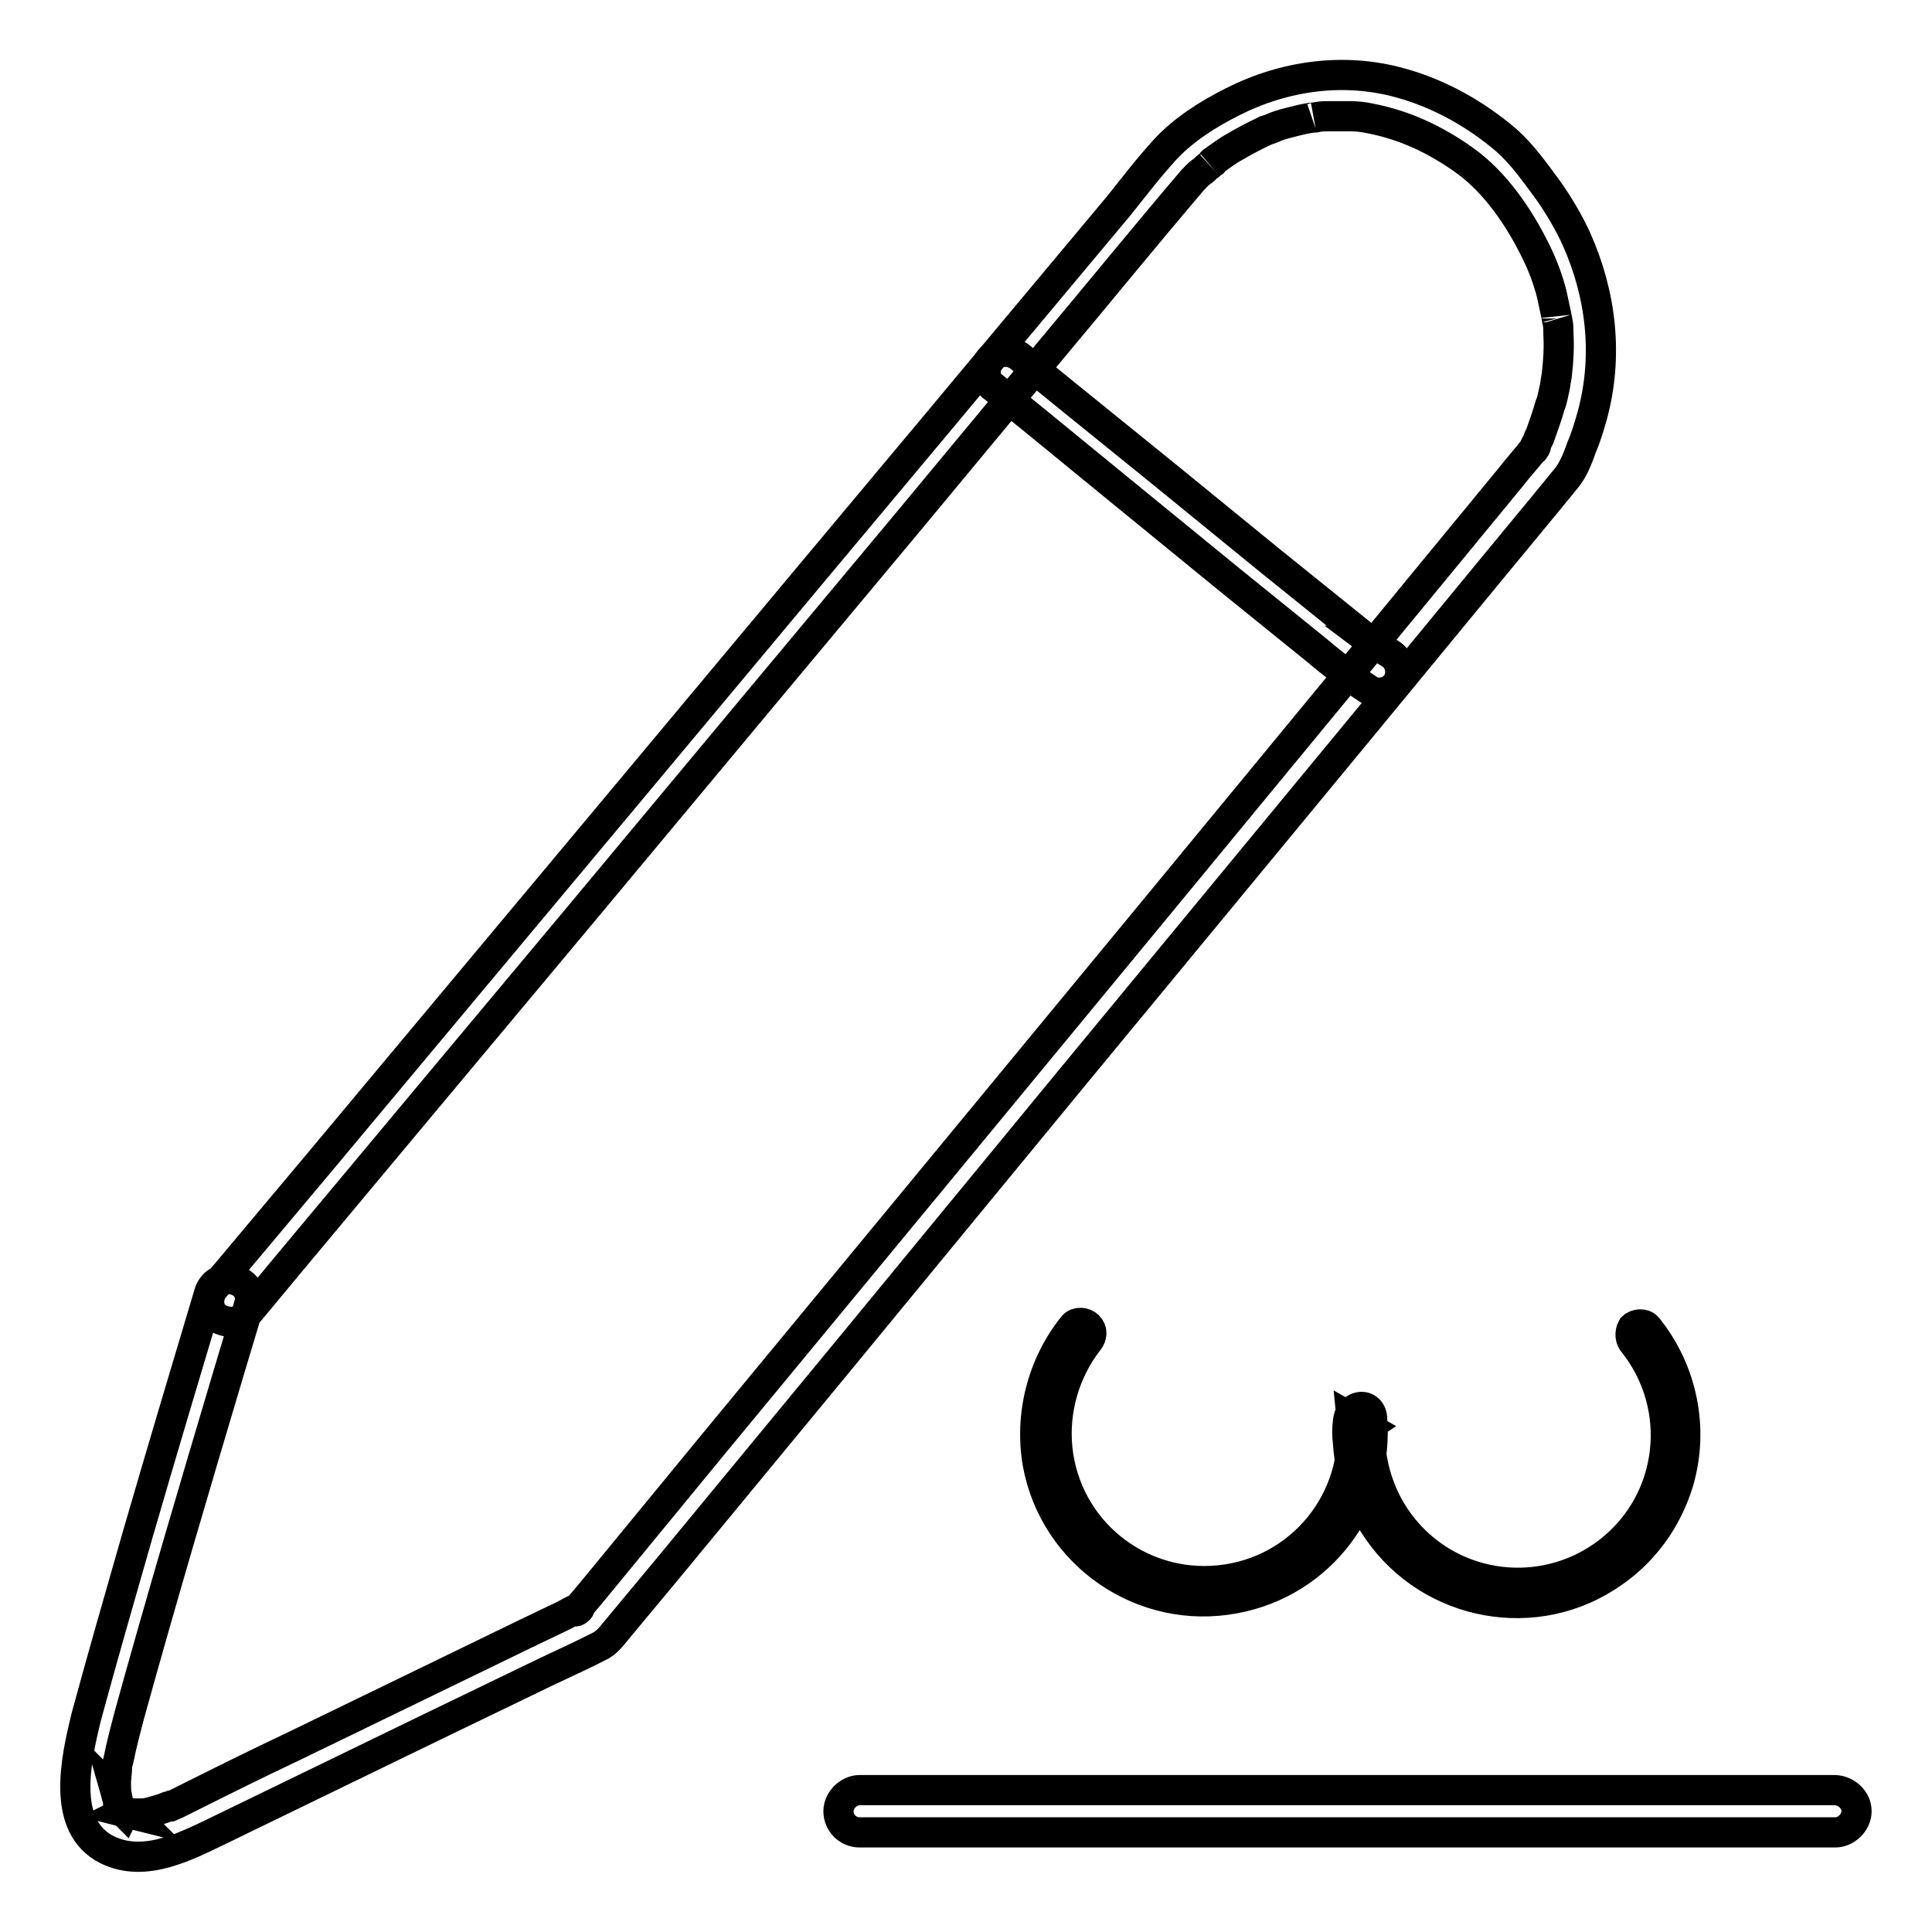 <?xml version="1.0" encoding="utf-8"?>
<!-- Svg Vector Icons : http://www.onlinewebfonts.com/icon -->
<!DOCTYPE svg PUBLIC "-//W3C//DTD SVG 1.1//EN" "http://www.w3.org/Graphics/SVG/1.1/DTD/svg11.dtd">
<svg version="1.1" xmlns="http://www.w3.org/2000/svg" xmlns:xlink="http://www.w3.org/1999/xlink" x="0px" y="0px" viewBox="0 0 256 256" enable-background="new 0 0 256 256" xml:space="preserve">
<g> <path stroke-width="4" fill-opacity="0" stroke="#000000"  d="M32.5,174.4l6.4-7.7l16.2-19.4L77,121.1l23-27.6l20.2-24.2L132.9,54l6.5-7.8c6.2-7.4,12.3-14.9,18.6-22.3 c0.4-0.4,0.8-0.9,1.3-1.2c0.3-0.2,0.5-0.5,0.8-0.7c0.2-0.1,0.3-0.3,0.5-0.4s0.5-0.4-0.2,0.1l0.3-0.3c1-0.7,1.9-1.4,3-2 c1.2-0.7,2.5-1.4,3.8-2c0.1-0.1,0.5-0.2-0.1,0l0.6-0.2c0.3-0.1,0.6-0.2,1-0.4c0.8-0.3,1.6-0.5,2.4-0.7s1.6-0.4,2.4-0.5 c0.1,0,0.9-0.1,0.3,0l0.5-0.1c0.5-0.1,1-0.1,1.6-0.1c0.9,0,1.8,0,2.7,0c0.9,0,1.8,0.1,2.7,0.3c4.6,0.9,8.6,2.8,12.4,5.5 c4.1,2.9,7.3,7.6,9.5,12.1c0.9,1.8,1.6,3.7,2.1,5.6c0.2,0.9,0.4,1.9,0.6,2.8c0-0.1,0.1,0.8,0.1,0.5c-0.1-0.4,0.1,0.5,0.1,0.5 c0.1,0.5,0.1,1.1,0.1,1.6c0.1,1.7,0,3.5-0.2,5.2c0,0.1-0.1,0.7,0,0.1c0,0.2-0.1,0.4-0.1,0.6c-0.1,0.4-0.1,0.8-0.2,1.2 c-0.2,0.8-0.3,1.6-0.6,2.3c-0.4,1.4-0.9,2.8-1.4,4.2c-0.2,0.5,0,0,0-0.1c-0.1,0.2-0.2,0.4-0.2,0.5c-0.1,0.3-0.3,0.6-0.4,0.8 c-0.1,0.3-0.4,1,0.1,0.1c0,0.1-0.1,0.1-0.1,0.1c-1,1.3-2.2,2.6-3.2,3.9c-5.6,6.8-11.1,13.5-16.7,20.3l-29.5,35.8l-31.6,38.3 l-27.5,33.3l-16.6,20.2l-1.6,1.9c-0.1,0.1-0.3,0.3-0.4,0.4c-0.2,0.4,0.8-0.4,0.4-0.3c-0.8,0.2-1.6,0.8-2.3,1.1l-4.8,2.3l-30.5,14.8 c-5.3,2.5-10.5,5.1-15.7,7.7c-0.2,0.1-0.5,0.2-0.7,0.3c-0.6,0.3,0.5-0.2,0.1-0.1c-0.2,0.1-0.4,0.2-0.6,0.2 c-0.7,0.3-1.5,0.5-2.2,0.7c-0.4,0.1-0.8,0.2-1.1,0.2c-0.7,0.1,0.7,0,0,0c-0.2,0-0.5,0-0.7,0h-0.6c-0.1,0-0.2,0-0.4,0 c-0.3,0,0.1-0.2,0.4,0.1c-0.4-0.1-0.8-0.2-1.2-0.3c0.2-0.1,0.7,0.4,0.1,0c-0.1,0-0.1-0.1-0.2-0.1c-0.5-0.2,0.3,0,0.2,0.2 c0,0-0.4-0.4-0.4-0.4c-0.5-0.4,0.3,0.6-0.1-0.1c-0.1-0.2-0.2-0.4-0.3-0.6c-0.2-0.2,0.2,0.7,0.1,0.2c0-0.1-0.1-0.2-0.1-0.4 c-0.1-0.3-0.1-0.5-0.2-0.8c0-0.1,0-0.3-0.1-0.4c0.2,0.7,0,0.2,0,0c0-0.7-0.1-1.4,0-2.1c0-0.4,0.1-0.8,0.1-1.2 c0.1-0.8-0.1,0.3,0-0.2c0-0.3,0.1-0.7,0.2-1c0.4-2,0.9-3.9,1.4-5.8c4.2-15.2,8.7-30.4,13.2-45.5c0.9-3,1.8-6,2.7-9 c1-3.4-4.3-4.9-5.3-1.5c-3.2,10.7-6.4,21.4-9.5,32.1c-2.3,8-4.6,16-6.8,24.1C10.1,233,8,242,14.2,245.1c5.1,2.5,10.7-0.6,15.3-2.8 l27.6-13.4l14.9-7.2c2.5-1.2,5.2-2.4,7.7-3.7c1-0.6,1.8-1.8,2.5-2.6l6.4-7.7l23.1-28l30.6-37.2l31.2-37.8 c10.5-12.7,20.9-25.4,31.4-38.1c0.9-1.1,1.8-2.2,2.7-3.3c0.9-1.1,1.5-2.7,2-4.1c0.6-1.4,1-2.8,1.4-4.2c2.1-7.8,1.2-15.9-2.1-23.3 c-1-2.2-2.3-4.4-3.7-6.4c-1.7-2.3-3.5-4.9-5.7-6.8c-4-3.4-8.8-6.1-13.9-7.5c-7.5-2.1-15.4-1-22.3,2.5c-3.2,1.6-6.5,3.7-8.9,6.3 c-2.2,2.4-4.1,4.9-6.1,7.4l-16.8,20.1l-7,8.4l-16.9,20.2l-22.3,26.7l-23.4,28l-19.8,23.7l-12,14.3l-1.6,1.9c-1,1.1-1.1,2.8,0,3.9 C29.6,175.3,31.5,175.5,32.5,174.4L32.5,174.4z"/> <path stroke-width="4" fill-opacity="0" stroke="#000000"  d="M131.4,51.1l5.2,4.2l12.1,9.9l14.2,11.6l11.5,9.3c1.9,1.6,3.8,3.1,5.8,4.5l1.2,0.8c1.2,0.8,3.1,0.3,3.8-1 c0.7-1.3,0.3-3-1-3.8l-1.3-0.8l-0.9-0.6c-0.1-0.1-0.4-0.3-0.5-0.3c0,0,0.8,0.6,0.5,0.4l-0.3-0.2l-2.6-2.1l-10.8-8.7l-14.1-11.5 l-12.6-10.2c-2.1-1.7-4.2-3.4-6.2-5.1l-0.1-0.1c-1.1-0.9-2.8-1.2-3.9,0C130.5,48.2,130.2,50.1,131.4,51.1L131.4,51.1z M113.9,242.8 H238c1.7,0,3.4,0,5,0h0.2c1.4,0,2.8-1.3,2.8-2.8c0-1.5-1.3-2.7-2.8-2.8H119.1c-1.7,0-3.4,0-5,0h-0.2c-1.4,0-2.8,1.3-2.8,2.8 C111.1,241.5,112.3,242.8,113.9,242.8z M216.5,178c6.7,8.5,5.3,20.8-3.2,27.5c-8,6.3-19.5,5.5-26.5-2c-3.9-4.2-5.7-9.8-5.2-15.4 l-0.7,1.2l0.3-0.2l-2.1-1.2c1.1,10.8-6.7,20.4-17.5,21.5c-10.8,1.1-20.4-6.7-21.5-17.5c-0.5-5.1,1-10.2,4.1-14.2 c0.5-0.6,0.6-1.4,0-2c-0.5-0.5-1.5-0.6-2,0c-4.1,5.1-5.8,11.8-4.7,18.2c2.2,12.1,13.9,20.2,26.1,17.9c11.4-2.1,19.2-12.5,18.2-24 c-0.1-1.1-1.1-1.7-2.1-1.2c-0.8,0.4-1,1-1.1,1.9c-0.1,0.8-0.1,1.7,0,2.5c0.1,1.5,0.3,2.9,0.6,4.3c0.6,2.7,1.8,5.2,3.4,7.5 c7,10.1,21,12.7,31.1,5.6c4.2-2.9,7.2-7.1,8.7-12c2.1-7.1,0.5-14.8-4.1-20.5c-0.5-0.6-1.5-0.5-2,0C215.9,176.6,216,177.5,216.5,178 L216.5,178z"/></g>
</svg>